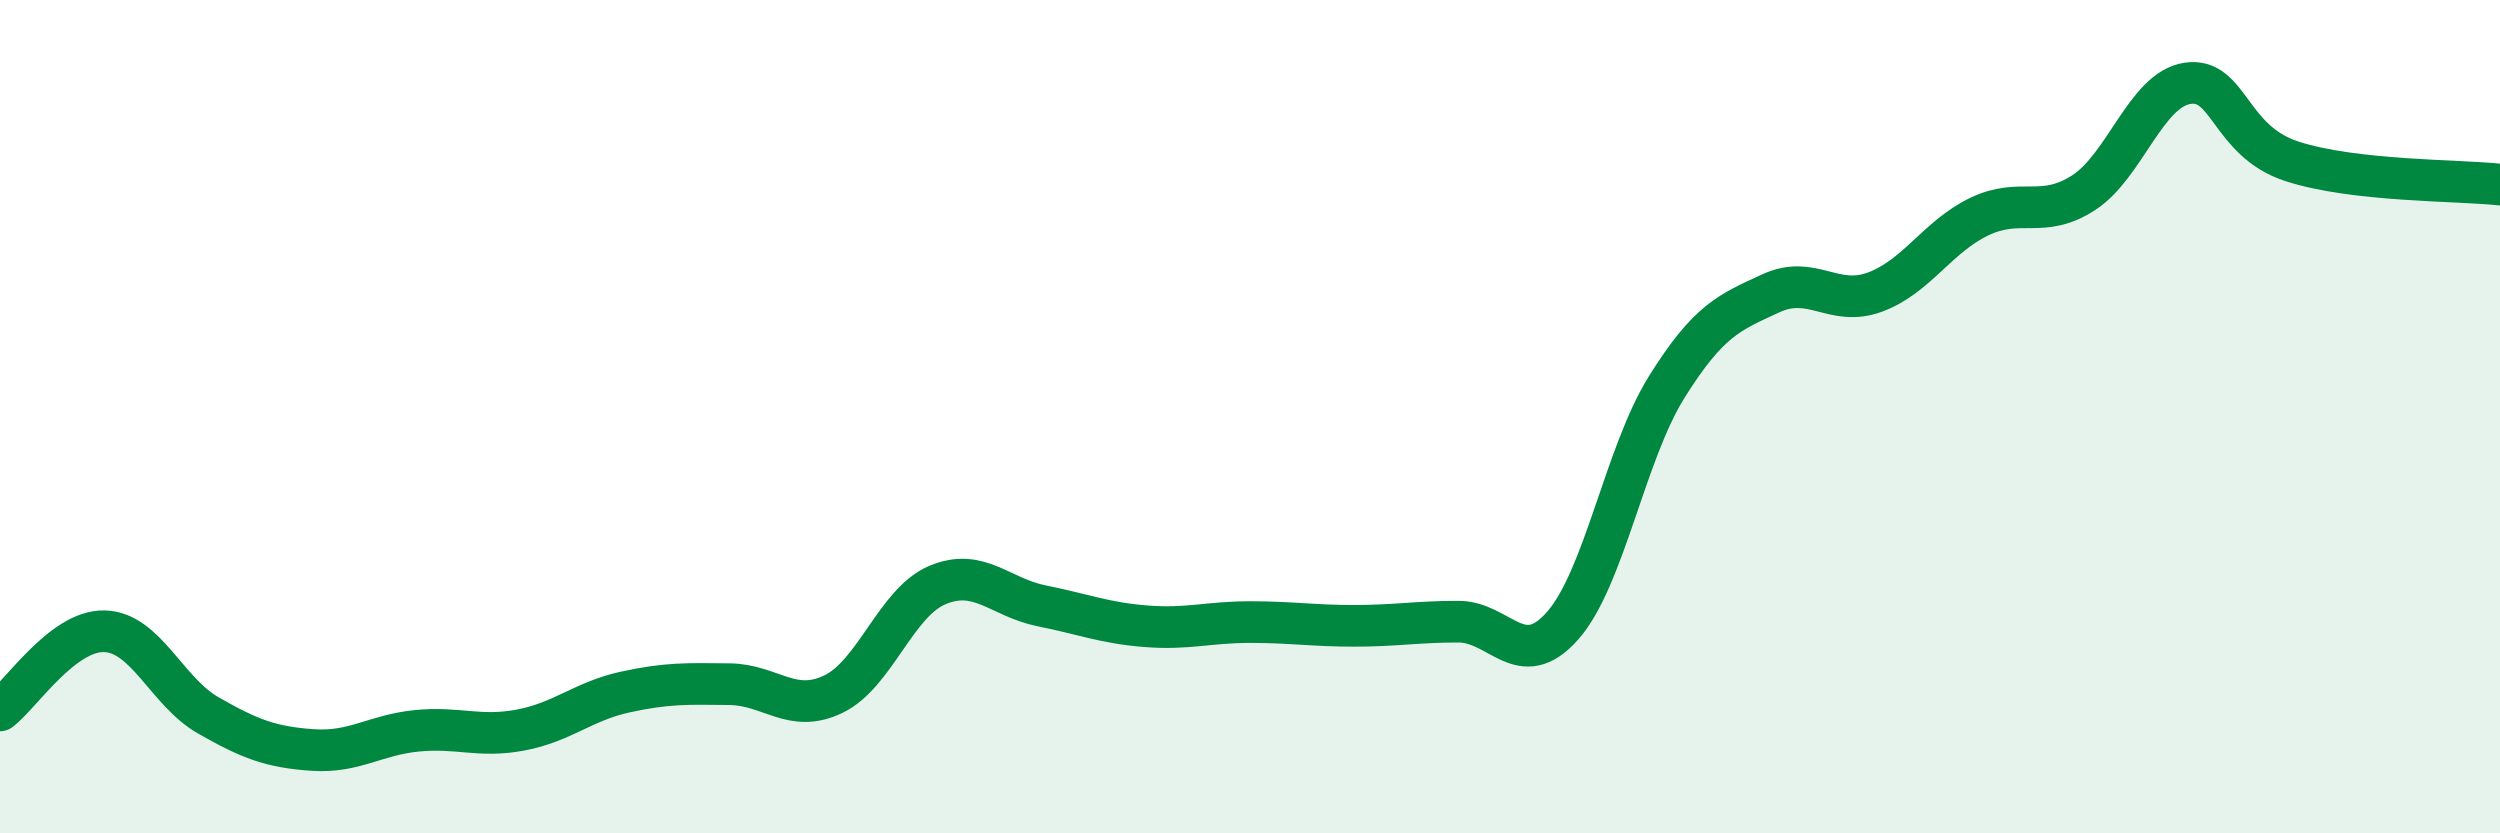 
    <svg width="60" height="20" viewBox="0 0 60 20" xmlns="http://www.w3.org/2000/svg">
      <path
        d="M 0,17.05 C 0.5,16.67 1.5,15.13 2.5,15.15 C 3.5,15.17 4,16.6 5,17.17 C 6,17.74 6.5,17.93 7.5,18 C 8.5,18.07 9,17.64 10,17.54 C 11,17.44 11.5,17.71 12.5,17.52 C 13.5,17.33 14,16.83 15,16.61 C 16,16.39 16.5,16.41 17.5,16.42 C 18.5,16.43 19,17.14 20,16.66 C 21,16.18 21.5,14.46 22.5,14.04 C 23.5,13.62 24,14.34 25,14.54 C 26,14.74 26.5,14.95 27.5,15.03 C 28.5,15.11 29,14.93 30,14.93 C 31,14.93 31.5,15.02 32.5,15.02 C 33.5,15.02 34,14.92 35,14.92 C 36,14.92 36.5,16.15 37.5,15.02 C 38.5,13.89 39,10.89 40,9.29 C 41,7.69 41.5,7.5 42.5,7.04 C 43.5,6.58 44,7.38 45,7.01 C 46,6.64 46.5,5.68 47.5,5.2 C 48.5,4.72 49,5.27 50,4.63 C 51,3.99 51.5,2.15 52.5,2 C 53.5,1.85 53.5,3.38 55,3.87 C 56.5,4.36 59,4.32 60,4.43L60 20L0 20Z"
        fill="#008740"
        opacity="0.1"
        stroke-linecap="round"
        stroke-linejoin="round"
      />
      <path
        d="M 0,17.05 C 0.5,16.67 1.5,15.13 2.5,15.15 C 3.5,15.17 4,16.6 5,17.17 C 6,17.74 6.5,17.93 7.5,18 C 8.5,18.07 9,17.64 10,17.54 C 11,17.44 11.5,17.71 12.5,17.52 C 13.5,17.33 14,16.83 15,16.61 C 16,16.39 16.5,16.41 17.5,16.42 C 18.5,16.43 19,17.14 20,16.66 C 21,16.18 21.5,14.46 22.5,14.04 C 23.5,13.62 24,14.34 25,14.54 C 26,14.74 26.5,14.95 27.5,15.03 C 28.5,15.11 29,14.93 30,14.93 C 31,14.93 31.5,15.02 32.5,15.02 C 33.5,15.02 34,14.92 35,14.92 C 36,14.92 36.5,16.15 37.5,15.02 C 38.5,13.89 39,10.89 40,9.29 C 41,7.69 41.5,7.5 42.5,7.04 C 43.5,6.58 44,7.38 45,7.01 C 46,6.64 46.5,5.68 47.5,5.2 C 48.5,4.72 49,5.27 50,4.63 C 51,3.99 51.5,2.15 52.5,2 C 53.5,1.85 53.5,3.38 55,3.87 C 56.5,4.36 59,4.32 60,4.43"
        stroke="#008740"
        stroke-width="1"
        fill="none"
        stroke-linecap="round"
        stroke-linejoin="round"
      />
    </svg>
  